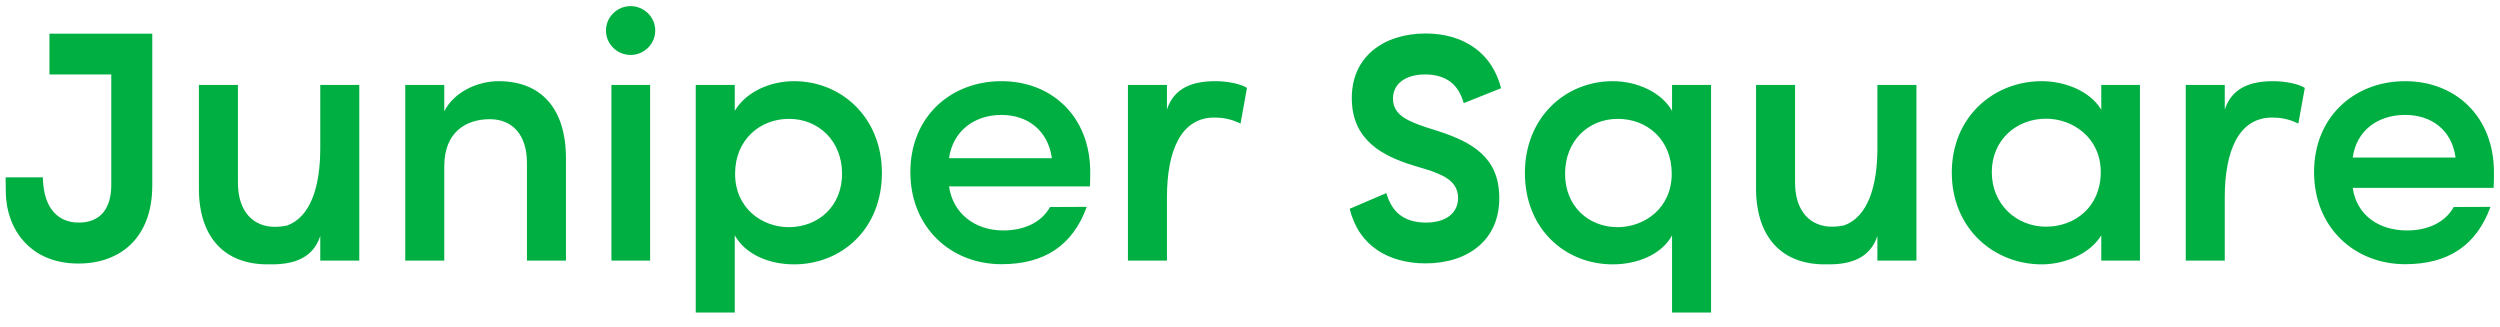 <svg width="444" height="58" xmlns="http://www.w3.org/2000/svg" xmlns:xlink="http://www.w3.org/1999/xlink" xml:space="preserve" overflow="hidden"><g transform="translate(-714 -290)"><g><g><g><g><path d="M53.422 14.085 60.047 14.085 60.047 45.282 53.422 45.282 53.422 40.916C52.186 44.874 48.902 45.951 45.168 45.951 45.056 45.951 44.916 45.951 44.803 45.951 44.691 45.951 44.579 45.951 44.467 45.951 37.112 45.951 32.732 41.062 32.816 32.244L32.816 14.085 39.442 14.085 39.442 31.459C39.442 36.609 42.08 39.287 45.702 39.287 46.404 39.287 47.105 39.2 47.779 39.054 51.709 37.57 53.422 32.303 53.422 25.318L53.422 14.085ZM317.807 25.289C317.807 32.273 316.093 37.541 312.164 39.025 311.49 39.17 310.789 39.258 310.088 39.258 306.466 39.258 303.827 36.58 303.827 31.429L303.827 14.085 297.201 14.085 297.201 32.244C297.145 41.062 301.524 45.951 308.851 45.951 308.963 45.951 309.075 45.951 309.189 45.951 309.301 45.951 309.44 45.951 309.552 45.951 313.286 45.951 316.543 44.874 317.807 40.916L317.807 45.282 324.433 45.282 324.433 14.085 317.807 14.085 317.807 25.289ZM197.18 18.451 197.18 14.085 190.555 14.085 190.555 45.282 197.18 45.282 197.18 34.049C197.18 25.755 199.566 19.876 205.237 19.876 206.528 19.876 208.016 20.08 209.672 20.953L210.767 14.609C209.813 13.94 207.538 13.416 205.433 13.416 201.671 13.416 198.415 14.493 197.18 18.451ZM376.786 18.451 376.786 14.085 370.162 14.085 370.162 45.282 376.786 45.282 376.786 34.049C376.786 25.755 379.174 19.876 384.843 19.876 386.136 19.876 387.623 20.08 389.278 20.953L390.374 14.609C389.42 13.94 387.146 13.416 385.011 13.416 381.306 13.416 378.022 14.493 376.786 18.451ZM106.113 0.088C103.811 0.088 101.931 2.038 101.931 4.424 101.931 6.81 103.811 8.76 106.113 8.76 108.415 8.76 110.296 6.81 110.296 4.424 110.296 2.038 108.415 0.088 106.113 0.088ZM148.783 29.712C148.783 39.665 141.962 45.951 133.849 45.951 129.778 45.951 125.68 44.292 123.799 40.8L123.799 54.507 117.174 54.507 117.174 14.085 123.799 14.085 123.799 18.683C125.68 15.337 129.778 13.416 133.849 13.416 141.962 13.416 148.783 19.905 148.783 29.712ZM142.018 29.858C142.018 24.038 138.031 20.109 133.007 20.109 128.122 20.109 123.855 23.776 123.855 29.858 123.855 35.998 128.431 39.345 133.007 39.345 138.031 39.316 142.018 35.591 142.018 29.858ZM102.857 45.282 109.426 45.282 109.426 14.085 102.857 14.085 102.857 45.282ZM83.683 13.416C80.343 13.416 76.216 15.162 74.476 18.771L74.476 14.085 67.851 14.085 67.851 45.282 74.476 45.282 74.476 28.52C74.476 22.379 78.266 20.167 82.196 20.167 86.07 20.167 88.512 22.961 88.512 27.908L88.512 45.282 95.137 45.282 95.137 27.093C95.137 18.305 90.954 13.416 83.683 13.416ZM184.154 29.567C184.154 30.295 184.154 31.429 184.098 32.099L160.181 32.099C160.826 36.9 164.56 39.927 169.388 39.927 172.729 39.927 175.789 38.647 177.333 35.766L183.565 35.736C181.151 42.663 176.322 45.922 169.079 45.922 160.518 45.922 153.612 39.432 153.612 29.567 153.612 19.673 160.518 13.416 169.079 13.416 177.642 13.416 184.154 19.702 184.154 29.567ZM177.642 27.093C176.996 22.204 173.571 19.411 169.079 19.411 164.448 19.411 160.826 22.292 160.181 27.093L177.642 27.093ZM236.988 13.416C237.942 12.659 239.288 12.223 241.028 12.223 242.686 12.223 244.173 12.63 245.352 13.562 246.391 14.405 247.121 15.657 247.569 17.316L253.913 14.667C253.156 11.583 251.639 9.196 249.507 7.567 247.289 5.85 244.397 4.948 241.084 4.948 237.465 4.948 234.32 6.024 232.102 7.974 229.884 9.924 228.565 12.747 228.565 16.413 228.565 20.284 229.94 22.816 231.905 24.649 233.899 26.482 236.537 27.588 239.064 28.403 240.551 28.869 241.956 29.276 243.134 29.8 244.312 30.324 245.325 30.935 245.97 31.895 246.391 32.535 246.615 33.292 246.615 34.165 246.615 35.475 246.082 36.639 245.099 37.395 244.117 38.152 242.769 38.53 241.14 38.53 239.317 38.53 237.801 38.065 236.622 37.075 235.583 36.202 234.882 34.892 234.432 33.292L228.2 36.086C229.013 39.461 230.671 41.848 232.859 43.39 235.162 45.02 238.025 45.776 241.084 45.776 244.677 45.776 247.822 44.729 250.04 42.779 252.258 40.829 253.606 37.977 253.606 34.194 253.606 30.411 252.399 27.995 250.517 26.191 248.636 24.387 246.053 23.252 243.331 22.321 241.73 21.797 240.271 21.331 239.064 20.779 237.857 20.255 236.846 19.644 236.201 18.712 235.78 18.101 235.554 17.345 235.554 16.501 235.554 15.308 236.031 14.173 236.988 13.416ZM282.941 14.085 289.565 14.085 289.565 54.507 282.941 54.507 282.941 40.8C281.145 44.263 276.96 45.951 272.89 45.951 264.777 45.951 257.956 39.665 257.956 29.712 257.956 19.905 264.777 13.416 272.89 13.416 276.96 13.416 281.145 15.366 282.941 18.683L282.941 14.085ZM282.885 29.858C282.885 23.776 278.701 20.109 273.732 20.109 268.708 20.109 264.777 24.038 264.777 29.858 264.777 35.591 268.708 39.345 273.732 39.345 278.253 39.316 282.885 35.998 282.885 29.858ZM422.433 32.361 398.514 32.361C399.159 37.163 402.893 39.927 407.723 39.927 411.062 39.927 414.122 38.647 415.666 35.766L421.9 35.736C419.485 42.663 414.655 45.922 407.413 45.922 398.852 45.922 391.946 39.432 391.946 29.567 391.946 19.673 398.852 13.416 407.413 13.416 415.975 13.416 422.489 19.702 422.489 29.567 422.489 30.324 422.489 31.692 422.433 32.361ZM415.975 26.977C415.33 22.088 411.905 19.411 407.413 19.411 402.781 19.411 399.159 22.146 398.514 26.977L415.975 26.977ZM355.817 14.085 362.385 14.085 362.385 45.282 355.817 45.282 355.817 40.8C353.824 44.205 349.444 45.951 345.71 45.951 337.597 45.951 330.438 39.607 330.438 29.654 330.438 19.702 337.597 13.416 345.71 13.416 349.332 13.416 353.768 14.958 355.817 18.48L355.817 14.085ZM355.732 29.567C355.732 23.427 350.961 20.08 346.441 20.08 341.416 20.08 337.232 23.834 337.232 29.567 337.232 35.3 341.416 39.258 346.441 39.258 351.353 39.258 355.732 35.736 355.732 29.567ZM24.9 4.977 24.9 12.805 24.9 31.924C24.9 36.639 23.525 40.072 21.279 42.371 19.061 44.641 15.945 45.805 12.38 45.805 8.281 45.805 5.278 44.321 3.228 42.022 1.179 39.723 0.112 36.609 0.028 33.35 0.028 32.739 0 31.313 0 30.498L6.316 30.498C6.372 32.768 6.793 34.689 7.748 36.115 8.759 37.657 10.387 38.559 12.464 38.53 14.205 38.53 15.636 37.919 16.563 36.755 17.489 35.562 17.938 33.903 17.938 31.866L17.938 12.223 7.439 12.223 7.439 4.977 24.9 4.977Z" fill="#00AF41" fill-rule="nonzero" fill-opacity="1" transform="matrix(1.046 0 0 1 715 291)"/></g></g></g></g></g></svg>